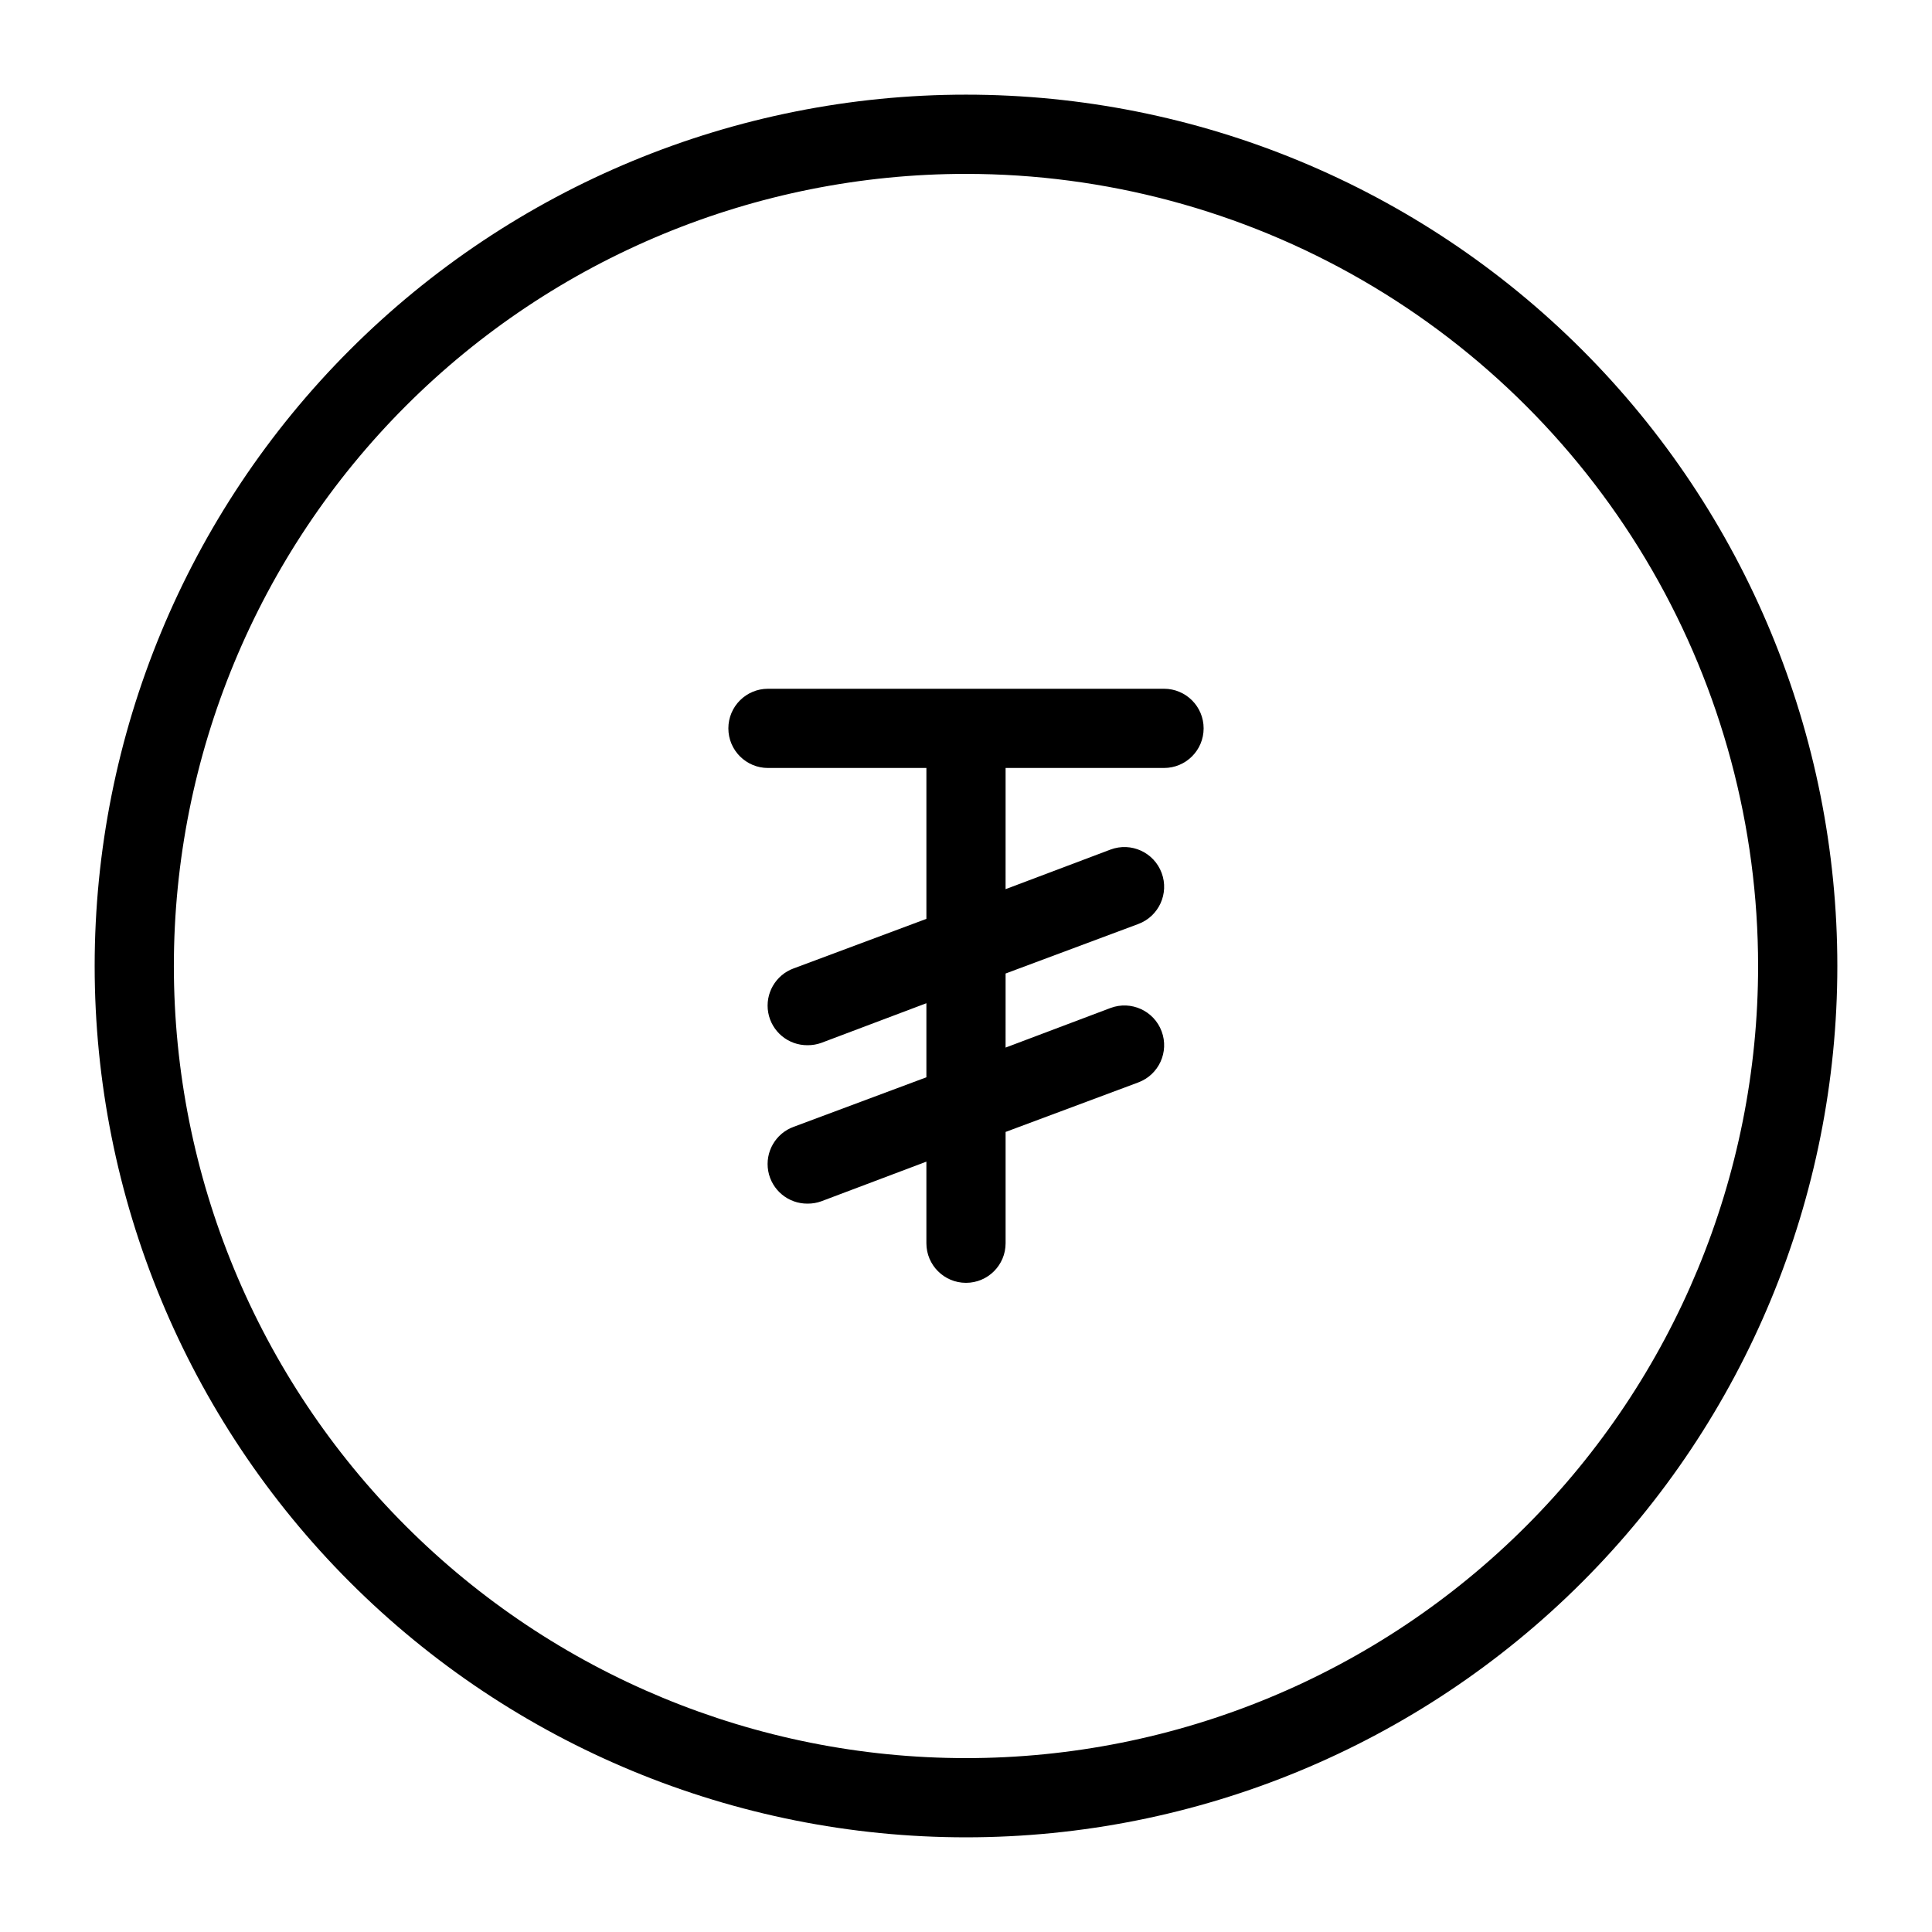 <?xml version="1.0" encoding="UTF-8"?>
<!-- Uploaded to: ICON Repo, www.iconrepo.com, Generator: ICON Repo Mixer Tools -->
<svg fill="#000000" width="800px" height="800px" version="1.1" viewBox="144 144 512 512" xmlns="http://www.w3.org/2000/svg">
 <g>
  <path d="m452.48 326.53h-104.96c-5.797 0-10.496 4.699-10.496 10.496 0 5.797 4.699 10.496 10.496 10.496h41.984v39.988l-35.16 13.121h-0.004c-4.805 1.742-7.656 6.699-6.75 11.73 0.91 5.031 5.312 8.676 10.426 8.633 1.25 0.008 2.496-0.203 3.672-0.633l27.816-10.496v19.629l-35.16 13.121h-0.004c-4.805 1.742-7.656 6.695-6.75 11.73 0.91 5.031 5.312 8.676 10.426 8.633 1.25 0.008 2.496-0.203 3.672-0.633l27.816-10.496v21.625c0 5.793 4.699 10.492 10.496 10.492s10.496-4.699 10.496-10.492v-29.496l35.16-13.121c5.449-2.027 8.223-8.09 6.191-13.539-2.027-5.449-8.09-8.223-13.539-6.191l-27.816 10.496 0.004-19.629 35.16-13.121c5.449-2.027 8.223-8.09 6.191-13.539-2.027-5.449-8.09-8.223-13.539-6.191l-27.816 10.496 0.004-32.117h41.984c5.797 0 10.496-4.699 10.496-10.496 0-5.797-4.699-10.496-10.496-10.496z"/>
  <path d="m400 630.91c-61.242 0-119.98-24.328-163.28-67.633-43.305-43.305-67.633-102.04-67.633-163.28s24.328-119.98 67.633-163.28 102.04-67.633 163.28-67.633 119.97 24.328 163.28 67.633c43.305 43.305 67.633 102.04 67.633 163.28s-24.328 119.97-67.633 163.28c-43.305 43.305-102.04 67.633-163.28 67.633zm0-440.83c-55.676 0-109.07 22.117-148.44 61.484s-61.484 92.762-61.484 148.44c0 55.672 22.117 109.07 61.484 148.43 39.367 39.367 92.762 61.484 148.44 61.484 55.672 0 109.07-22.117 148.43-61.484 39.367-39.367 61.484-92.762 61.484-148.43 0-36.852-9.699-73.051-28.121-104.96-18.426-31.914-44.926-58.414-76.84-76.836-31.91-18.426-68.109-28.125-104.96-28.125z"/>
 </g>
</svg>